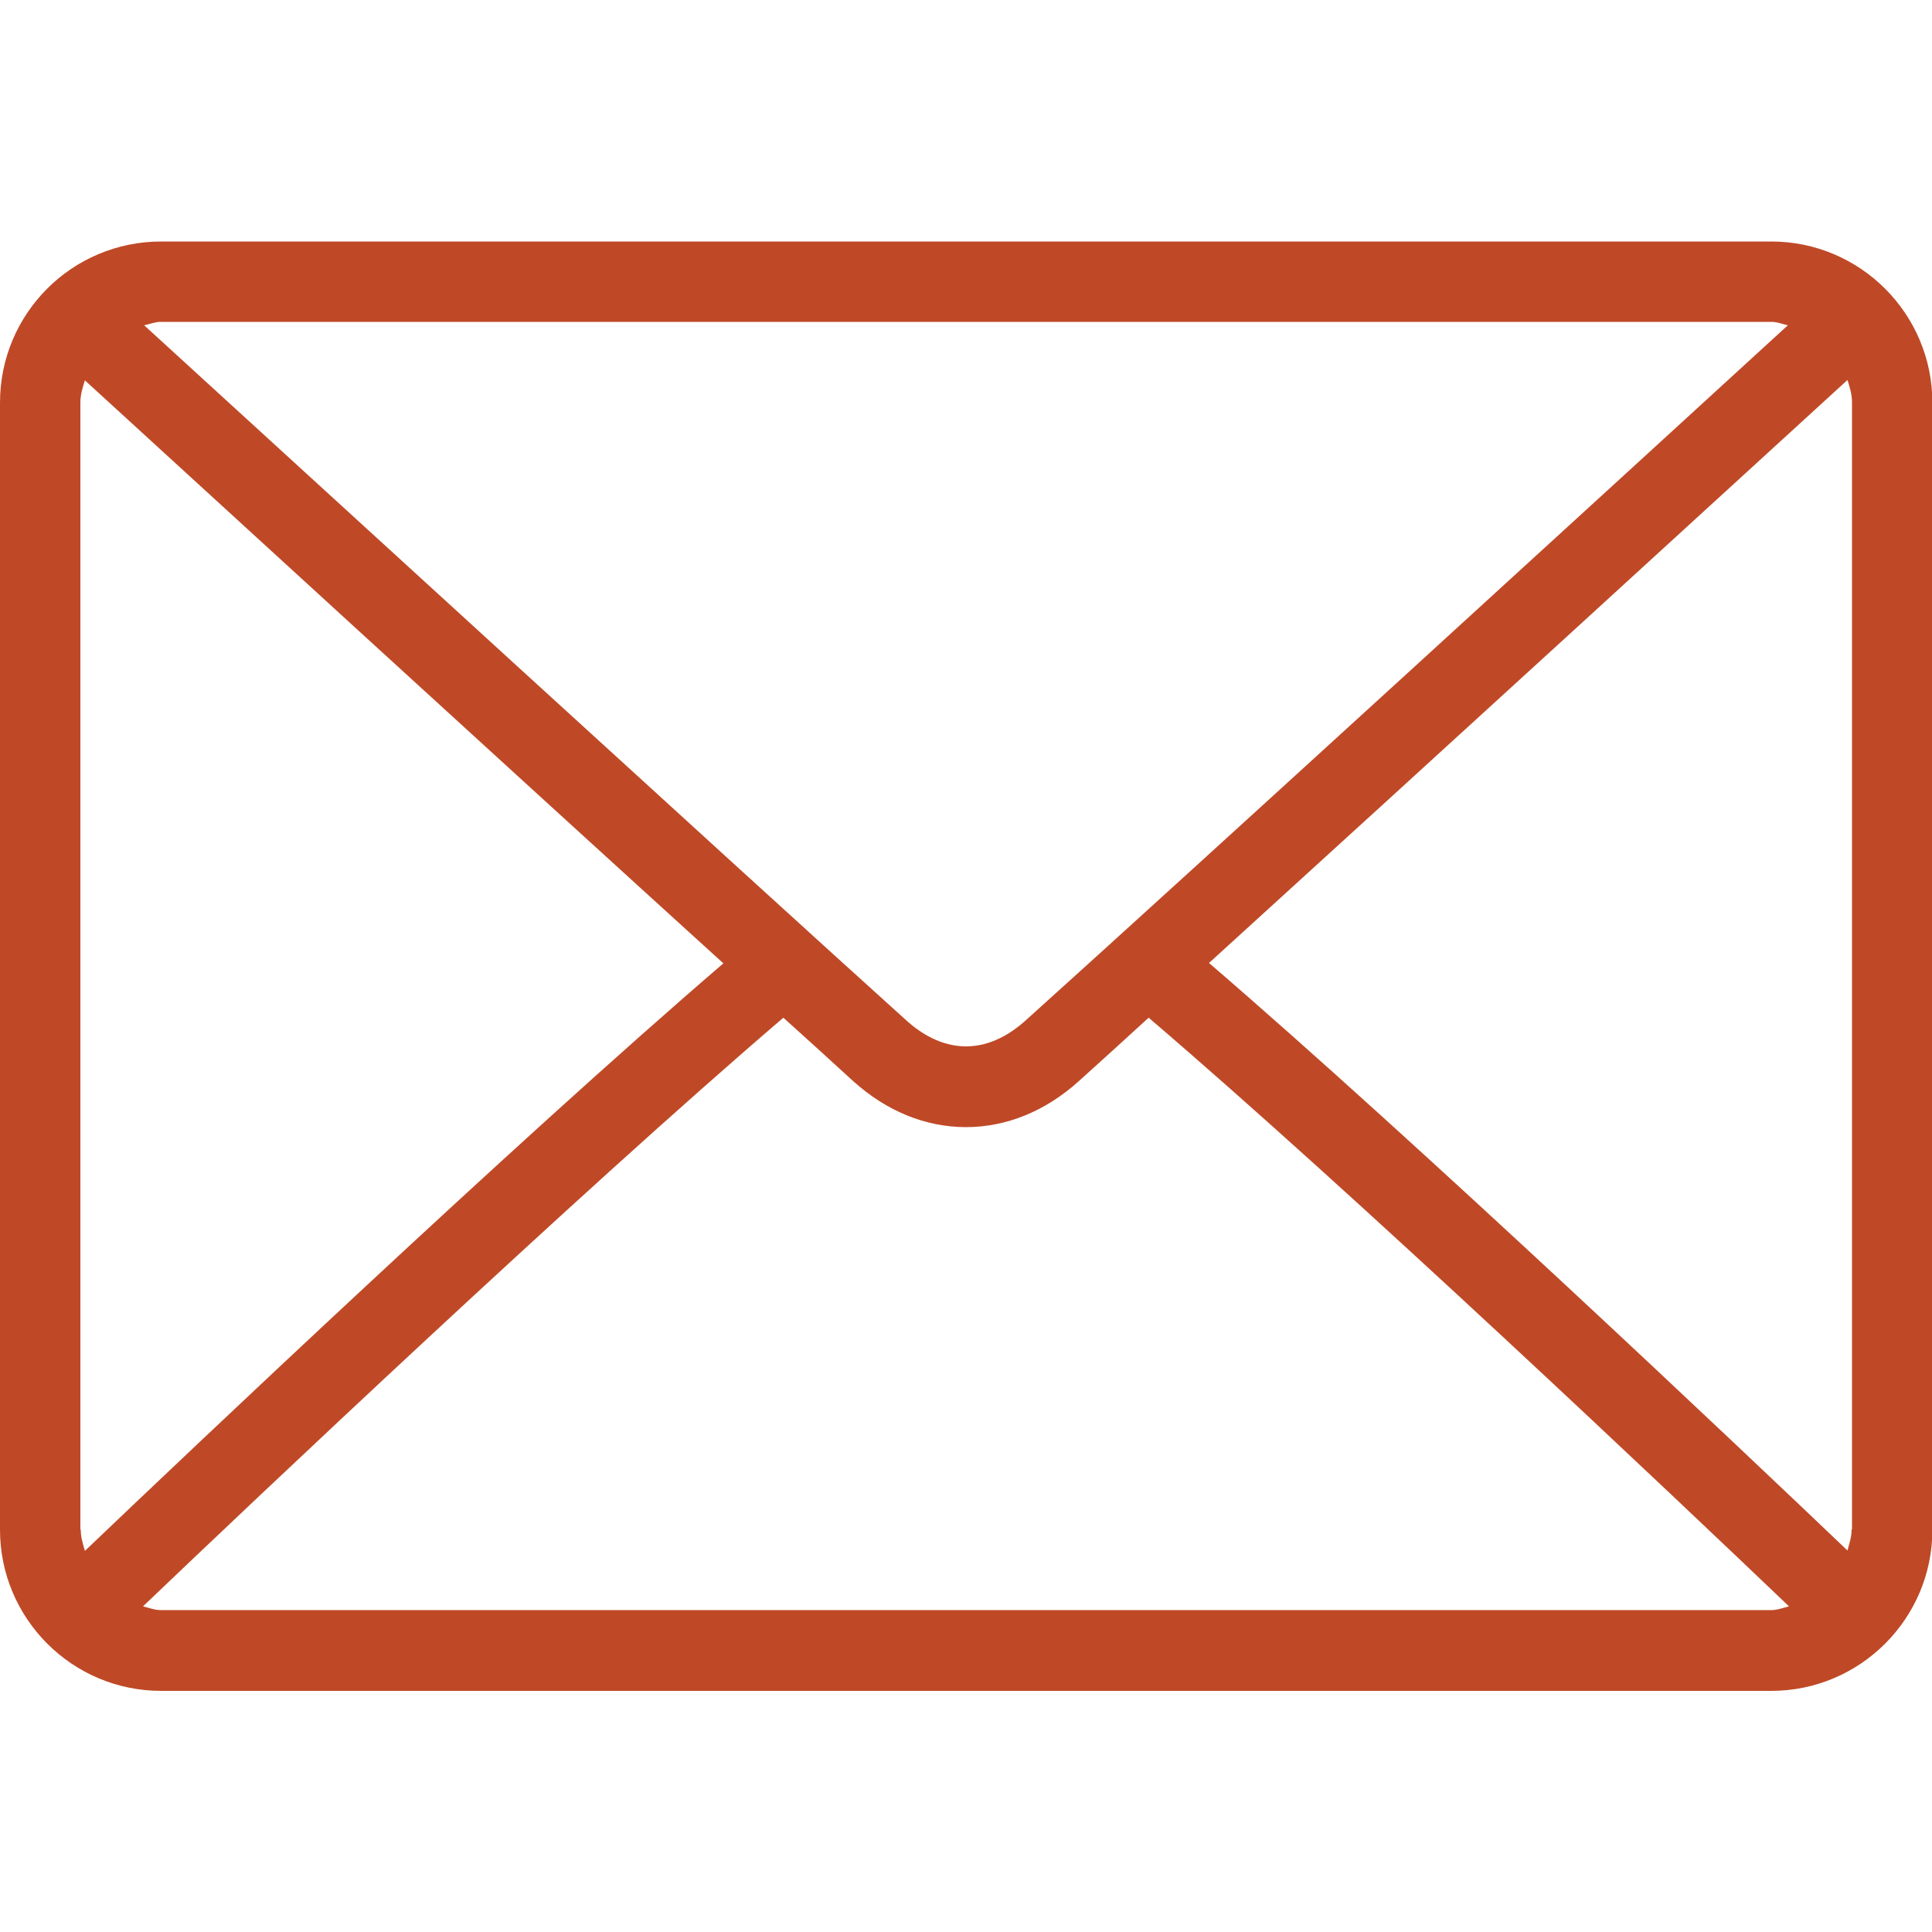 <?xml version="1.0" encoding="UTF-8"?>
<svg id="Layer_1" xmlns="http://www.w3.org/2000/svg" version="1.1" viewBox="0 0 512 512">
  <!-- Generator: Adobe Illustrator 29.5.1, SVG Export Plug-In . SVG Version: 2.1.0 Build 141)  -->
  <defs>
    <style>
      .st0 {
        fill: #bf4927;
      }
    </style>
  </defs>
  <path class="st0" d="M469.3,64H42.7C19.1,64,0,83.1,0,106.7v298.7c0,23.5,19.1,42.7,42.7,42.7h426.7c23.5,0,42.7-19.1,42.7-42.7V106.7c0-23.5-19.1-42.7-42.7-42.7ZM42.7,85.3h426.7c1.6,0,3,.6,4.4.9-36.9,33.8-159.4,145.9-202.3,184.5-3.4,3-8.8,6.6-15.5,6.6s-12.1-3.6-15.5-6.6C197.7,232.1,75.2,120,38.2,86.2c1.5-.3,2.9-.9,4.4-.9ZM21.3,405.3V106.7c0-2.1.6-4,1.2-5.9,28.3,25.9,113.7,104.1,169.2,154.5-55.2,47.4-140.7,128.5-169.2,155.7-.5-1.8-1.1-3.6-1.1-5.6ZM469.3,426.7H42.7c-1.7,0-3.2-.6-4.8-1,29.4-28.1,115.5-109.6,169.7-156,6.2,5.6,12.4,11.2,18.6,16.9,8.8,7.9,19.1,12.1,29.8,12.1s21-4.2,29.8-12.1c6.2-5.6,12.4-11.2,18.6-16.9,54.3,46.4,140.3,127.9,169.7,156-1.6.4-3.1,1-4.8,1ZM490.7,405.3c0,2-.6,3.7-1.1,5.6-28.5-27.2-114-108.2-169.2-155.7,55.4-50.4,140.9-128.6,169.2-154.5.6,1.9,1.2,3.8,1.2,5.9v298.7Z"/>
</svg>